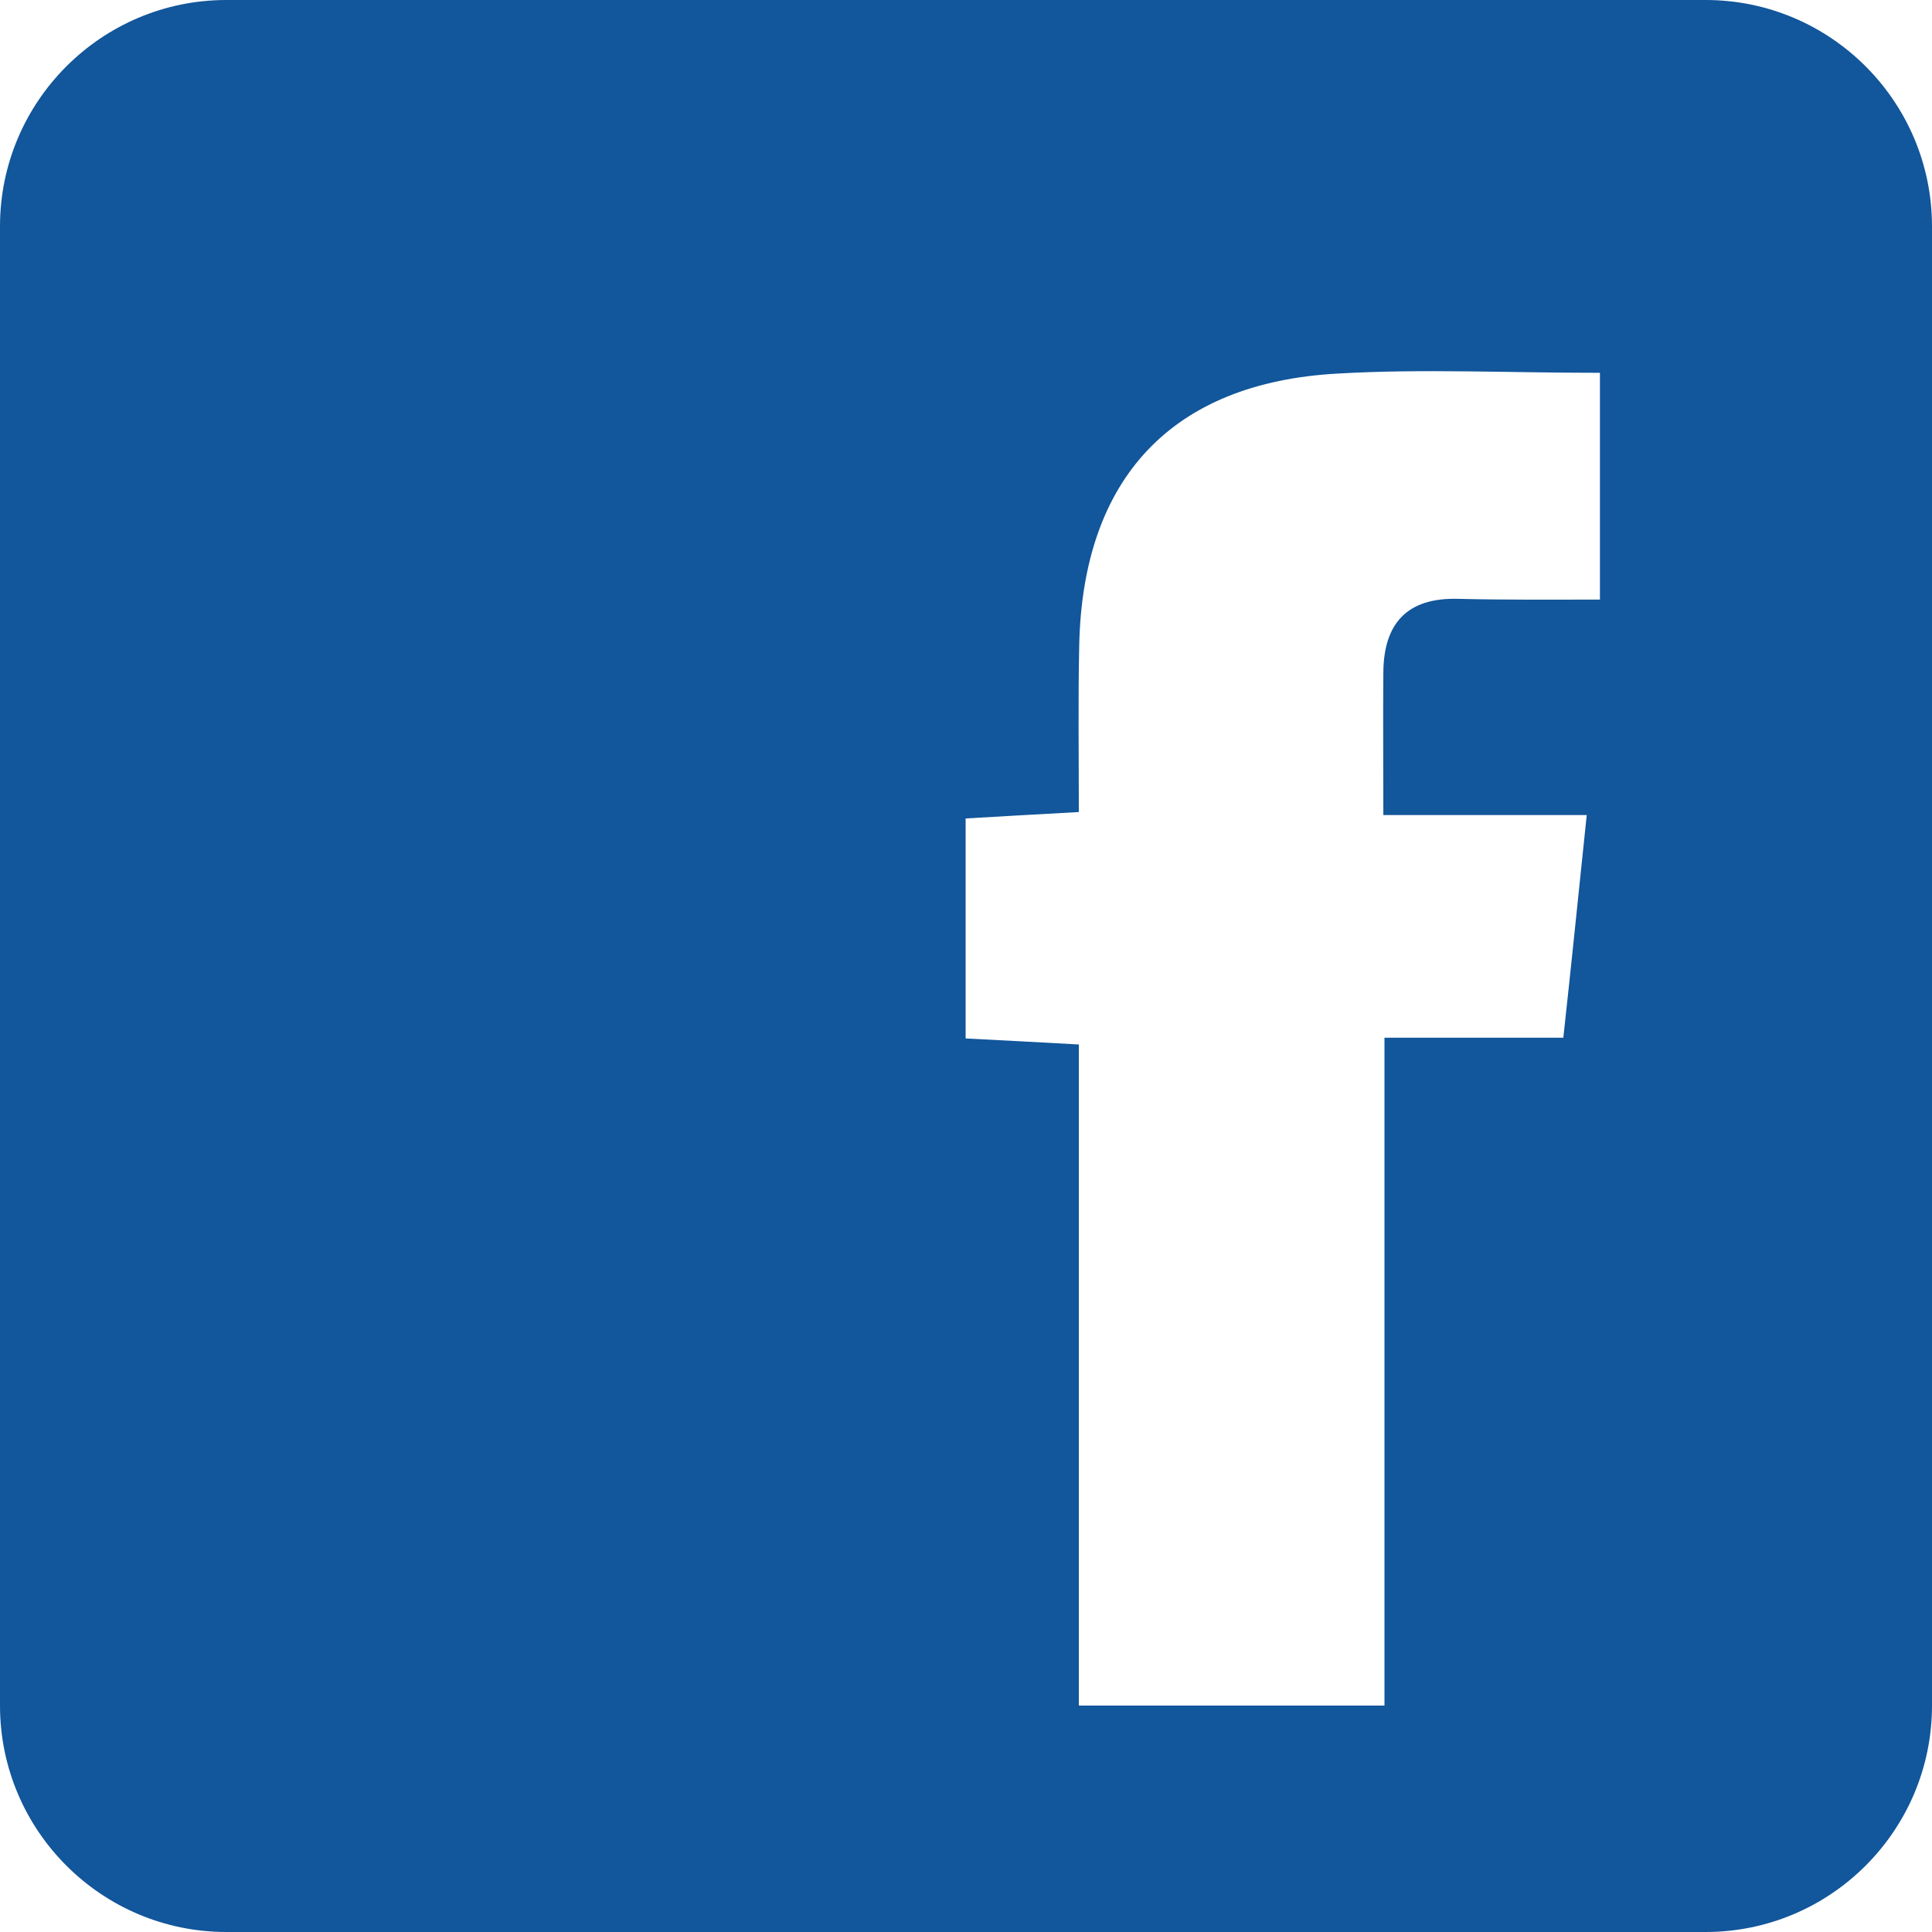 <?xml version="1.0" encoding="utf-8"?>
<!-- Generator: Adobe Illustrator 20.1.0, SVG Export Plug-In . SVG Version: 6.00 Build 0)  -->
<svg version="1.1" id="レイヤー_1" xmlns="http://www.w3.org/2000/svg" xmlns:xlink="http://www.w3.org/1999/xlink" x="0px"
	 y="0px" viewBox="0 0 512 512" style="enable-background:new 0 0 512 512;" xml:space="preserve">
<style type="text/css">
	.st0{fill:#2DA6DF;}
	.st1{fill:#12569B;}
	.st2{fill:#EB4654;}
	.st3{fill:#00A4BF;}
	.st4{fill:#02C302;}
</style>
<path class="st0" d="M240,1667.9c55.4,3.2,105.3-9.7,151.8-44.3c-47.9-5.9-79.9-29.2-96.9-74c14.6,0.6,27.4,1.7,44-1.4
	c-51.1-18.5-78.5-51.5-80.8-104.9c14.9,5.1,27.8,11.4,43.1,11.6c-4.5-4.8-8.3-9-12.3-13.1c-30.4-30.7-38.6-78.9-20.6-118
	c3.6-7.9,5.8-9,12-1.9c49.1,55.9,110.5,89.5,184.3,100.3c1.2,0.2,2.4,0.6,3.6,0.7c20.9,3,20.9,3,19.7-17.5
	c-2.4-40.3,21.7-81.4,59.5-99.2c41.3-19.4,80.4-14.1,115.4,14.8c7.4,6.1,13.3,7.1,21.6,4.6c17.9-5.2,35-12.2,54-22.8
	c-7.9,25.1-22.5,41.9-42.7,57.4c20.6-1.9,37.5-8.2,56.4-15c-12.1,19.8-26.6,34.6-42.9,47.5c-6.8,5.3-8.7,10.8-9.1,19.3
	c-5.5,129.2-62.2,226.9-182.8,278.8c-92.4,39.8-184.7,30.8-272.4-19.6C243.1,1670.2,241.6,1669,240,1667.9z"/>
<path class="st1" d="M452,0H60C26.9,0,0,26.9,0,60v392c0,33.1,26.9,60,60,60h392c33.1,0,60-26.9,60-60V60C512,26.9,485.1,0,452,0z
	 M424,158.9c-13,0-25.2,0.1-37.5-0.2c-13.7-0.4-19.8,6.6-19.9,19.5c-0.1,11.8,0,23.8,0,37.8c19.2,0,35.9,0,53.9,0
	c-2.1,20-4,39-6.2,59c-15.4,0-30.4,0-47.4,0c0,60,0,118,0,177c-27,0-53,0-81,0c0-58,0-116,0-175.2c-11-0.6-20-1.1-30-1.6
	c0-19,0-37.8,0-58.3c9-0.5,18.5-1.1,30-1.7c0-15.2-0.2-29.7,0.1-44.1c0.9-44.3,24.5-69.7,68.5-72.1c22.5-1.3,44.5-0.2,69.5-0.2
	C424,118.2,424,137.5,424,158.9z"/>
<path class="st2" d="M498,4964c66.5,0,133-0.1,199.5,0.1c30.4,0.1,53.3,16,53.5,43.8c0.4,70.1,4.3,141.3-6.3,210
	C729,5319.7,633.9,5397.6,531.3,5412c-156.8,22-297.2-104.6-291.2-261.7c1.6-42.3,0.1-84.6,0.3-127c0.2-40.1,19.6-59.1,60.2-59.1
	c65.8-0.1,131.5,0,197.3,0C498,4964.1,498,4964.1,498,4964z M495,5208.8c-8.9-12.8-13.1-21.1-19.4-27.5c-24.4-24.7-49-49.3-74.5-73
	c-13.9-12.9-30.2-14.7-44.3,0.1c-13.8,14.4-13.3,29.7,0.9,44c37,36.8,73.6,74,111.3,110c15.4,14.7,35.9,17.3,51.5,2.8
	c40.4-37.5,79.5-76.5,117.7-116.4c11.4-11.9,10.7-28.4-2.2-40.8c-12.4-11.9-26.9-13.7-40.8-2.1c-10.4,8.7-20.3,18.1-29.7,27.9
	C543.7,5156.5,522.3,5179.7,495,5208.8z"/>
<g>
	<g>
		<path class="st3" d="M649.3,2582.2c27.1-13.7,55.9-4.2,83.9-5.8c13.5-0.8,11.7,11.8,11.7,20.6c0.1,80.6-0.3,161.3,0.3,241.9
			c0.1,16.9-6.6,22.4-22.5,21.6c-24.1-1.2-48.3-1.2-72.4-1.8c-7.5-49.9-2.7-100.1-3.1-150.1C646.8,2666.5,643.7,2624.2,649.3,2582.2
			z"/>
		<path class="st3" d="M696.7,2894.8c30,0,55.6,25.2,55.3,54.5c-0.3,29.7-25.9,54.4-55.9,54c-28.4-0.4-52-24-52.9-52.9
			C642.4,2920.1,666.7,2894.8,696.7,2894.8z"/>
	</g>
	<path class="st3" d="M494.4,2772.5c49-36.7,53.8-42.3,58.3-67.6c11.3-63.1-21.9-110.9-86.5-122.6c-68.6-12.4-138-4.2-207-6.7
		c-15.9-0.6-19.2,7.3-19.1,21c0.3,129.1,0.2,258.2,0.1,387.3c0,12.1,2.7,19.8,17.2,19.4c70.2-2.1,140.7,5.1,210.6-5.8
		c63.3-9.8,99.3-44.7,105.6-101C580.4,2834.6,556.8,2797.6,494.4,2772.5z M347.8,2714.3c0-23.7-6.5-46.6,30.6-43.9
		c47.8,3.4,65.4,11.6,66.3,41.5c1,32-19.4,42.8-70.4,44.6C334.1,2757.8,352.1,2729.2,347.8,2714.3z M380.8,2927.6
		c-45,2.2-31.1-27.9-32.8-50.1c-2.8-27.5-3.6-49.1,36.8-46.3c57.5,4,79.9,15,78.9,50C462.7,2913.8,438.4,2924.8,380.8,2927.6z"/>
</g>
<path class="st4" d="M501,3684c80.5,3.8,155.7,28.9,210.5,97.4c51.8,64.7,54.4,146.8,4.6,212.7c-58,76.8-137.6,127.7-220.8,172.9
	c-17.8,9.7-24,4.2-22-15.7c0.6-6.1,2.3-12,3.2-18.1c3.8-26.1-0.6-32.8-27.1-37.3c-35.8-6.1-70.2-16.2-101.6-34.8
	c-65.6-38.8-109.3-93.4-107.8-172.3c1.5-80.9,49.3-134.4,117.4-171.2C400.7,3694.1,447.9,3684.9,501,3684z M542.9,3898.9
	c-1.6,0.6-3.1,1.1-4.7,1.7c-14.4-19.5-28.6-39.2-43.2-58.6c-4.5-5.9-9-13.4-18.5-9.7c-8.8,3.4-8.9,11.2-8.9,19.1
	c0.1,28.3,0.1,56.6,0,84.9c0,10-1.2,22.6,12.5,22.6c14.7,0,14.3-13,14.3-24c0-14.7,0-29.4,0-44.1c19.1,19.1,33.3,38.7,47.8,58.1
	c4.5,6,9.4,13.1,18.7,9.5c8.8-3.3,8.9-11.3,8.9-19.2c-0.1-29.1-0.2-58.2,0-87.2c0.1-9.8-0.9-20.4-12.6-20.5
	c-13.1-0.2-14.4,11.2-14.3,21.8C543,3868.6,542.9,3883.8,542.9,3898.9z M588.4,3893.7c0,16.1-0.1,32.2,0,48.3
	c0,10.7,4.6,17.7,16.2,17.8c15.3,0.1,30.7,0.3,46-0.1c8.7-0.2,15.3-5.2,15-13.9c-0.2-8.7-7.2-12.9-15.8-13.2c-7.7-0.2-15.4-0.5-23,0
	c-8.7,0.6-12.2-2.4-12.1-11.6c0.2-8.6,2.4-12.9,11.7-12.3c7.6,0.5,15.3,0.1,23,0c8.7,0,15.7-3.9,16.2-12.7
	c0.6-9.3-6.8-13.1-15.2-13.6c-8.4-0.5-16.9-0.6-25.3-0.1c-10.6,0.5-9.9-6.2-10.3-13.5c-0.5-8.4,3.4-10.6,10.9-10.2
	c8.4,0.4,17,1.1,25.2-0.2c11-1.8,19.6-7.4,12-20.3c-6-10.2-63.8-10.4-71.4-1c-3.7,4.6-3.2,10-3.3,15.3
	C588.3,3866.1,588.4,3879.9,588.4,3893.7z M330.7,3895.2c0,6.1,0.1,12.2,0,18.3c-0.5,50.5-1.4,47,45.4,46.1
	c11.9-0.2,30.9,6.1,31.5-12.5c0.6-21-19.6-14.4-31.9-14.2c-13.4,0.2-19.1-2.5-18.2-17.4c1.4-21.3,0.2-42.7,0.4-64.1
	c0.1-10.1-1.7-19.9-13.4-19.7c-11.2,0.2-13.9,9.9-13.9,20C330.8,3866.2,330.7,3880.7,330.7,3895.2z M448,3895.4
	c0-16.1,0.2-32.2-0.1-48.2c-0.1-8.6-4.3-15.6-13.3-15.6c-9.2,0-12.8,7-12.8,15.7c0,32.1,0,64.3,0,96.4c0,8.7,3.7,15.6,12.9,15.5
	c9.1-0.1,13.1-7,13.2-15.6C448.1,3927.6,448,3911.5,448,3895.4z"/>
</svg>
